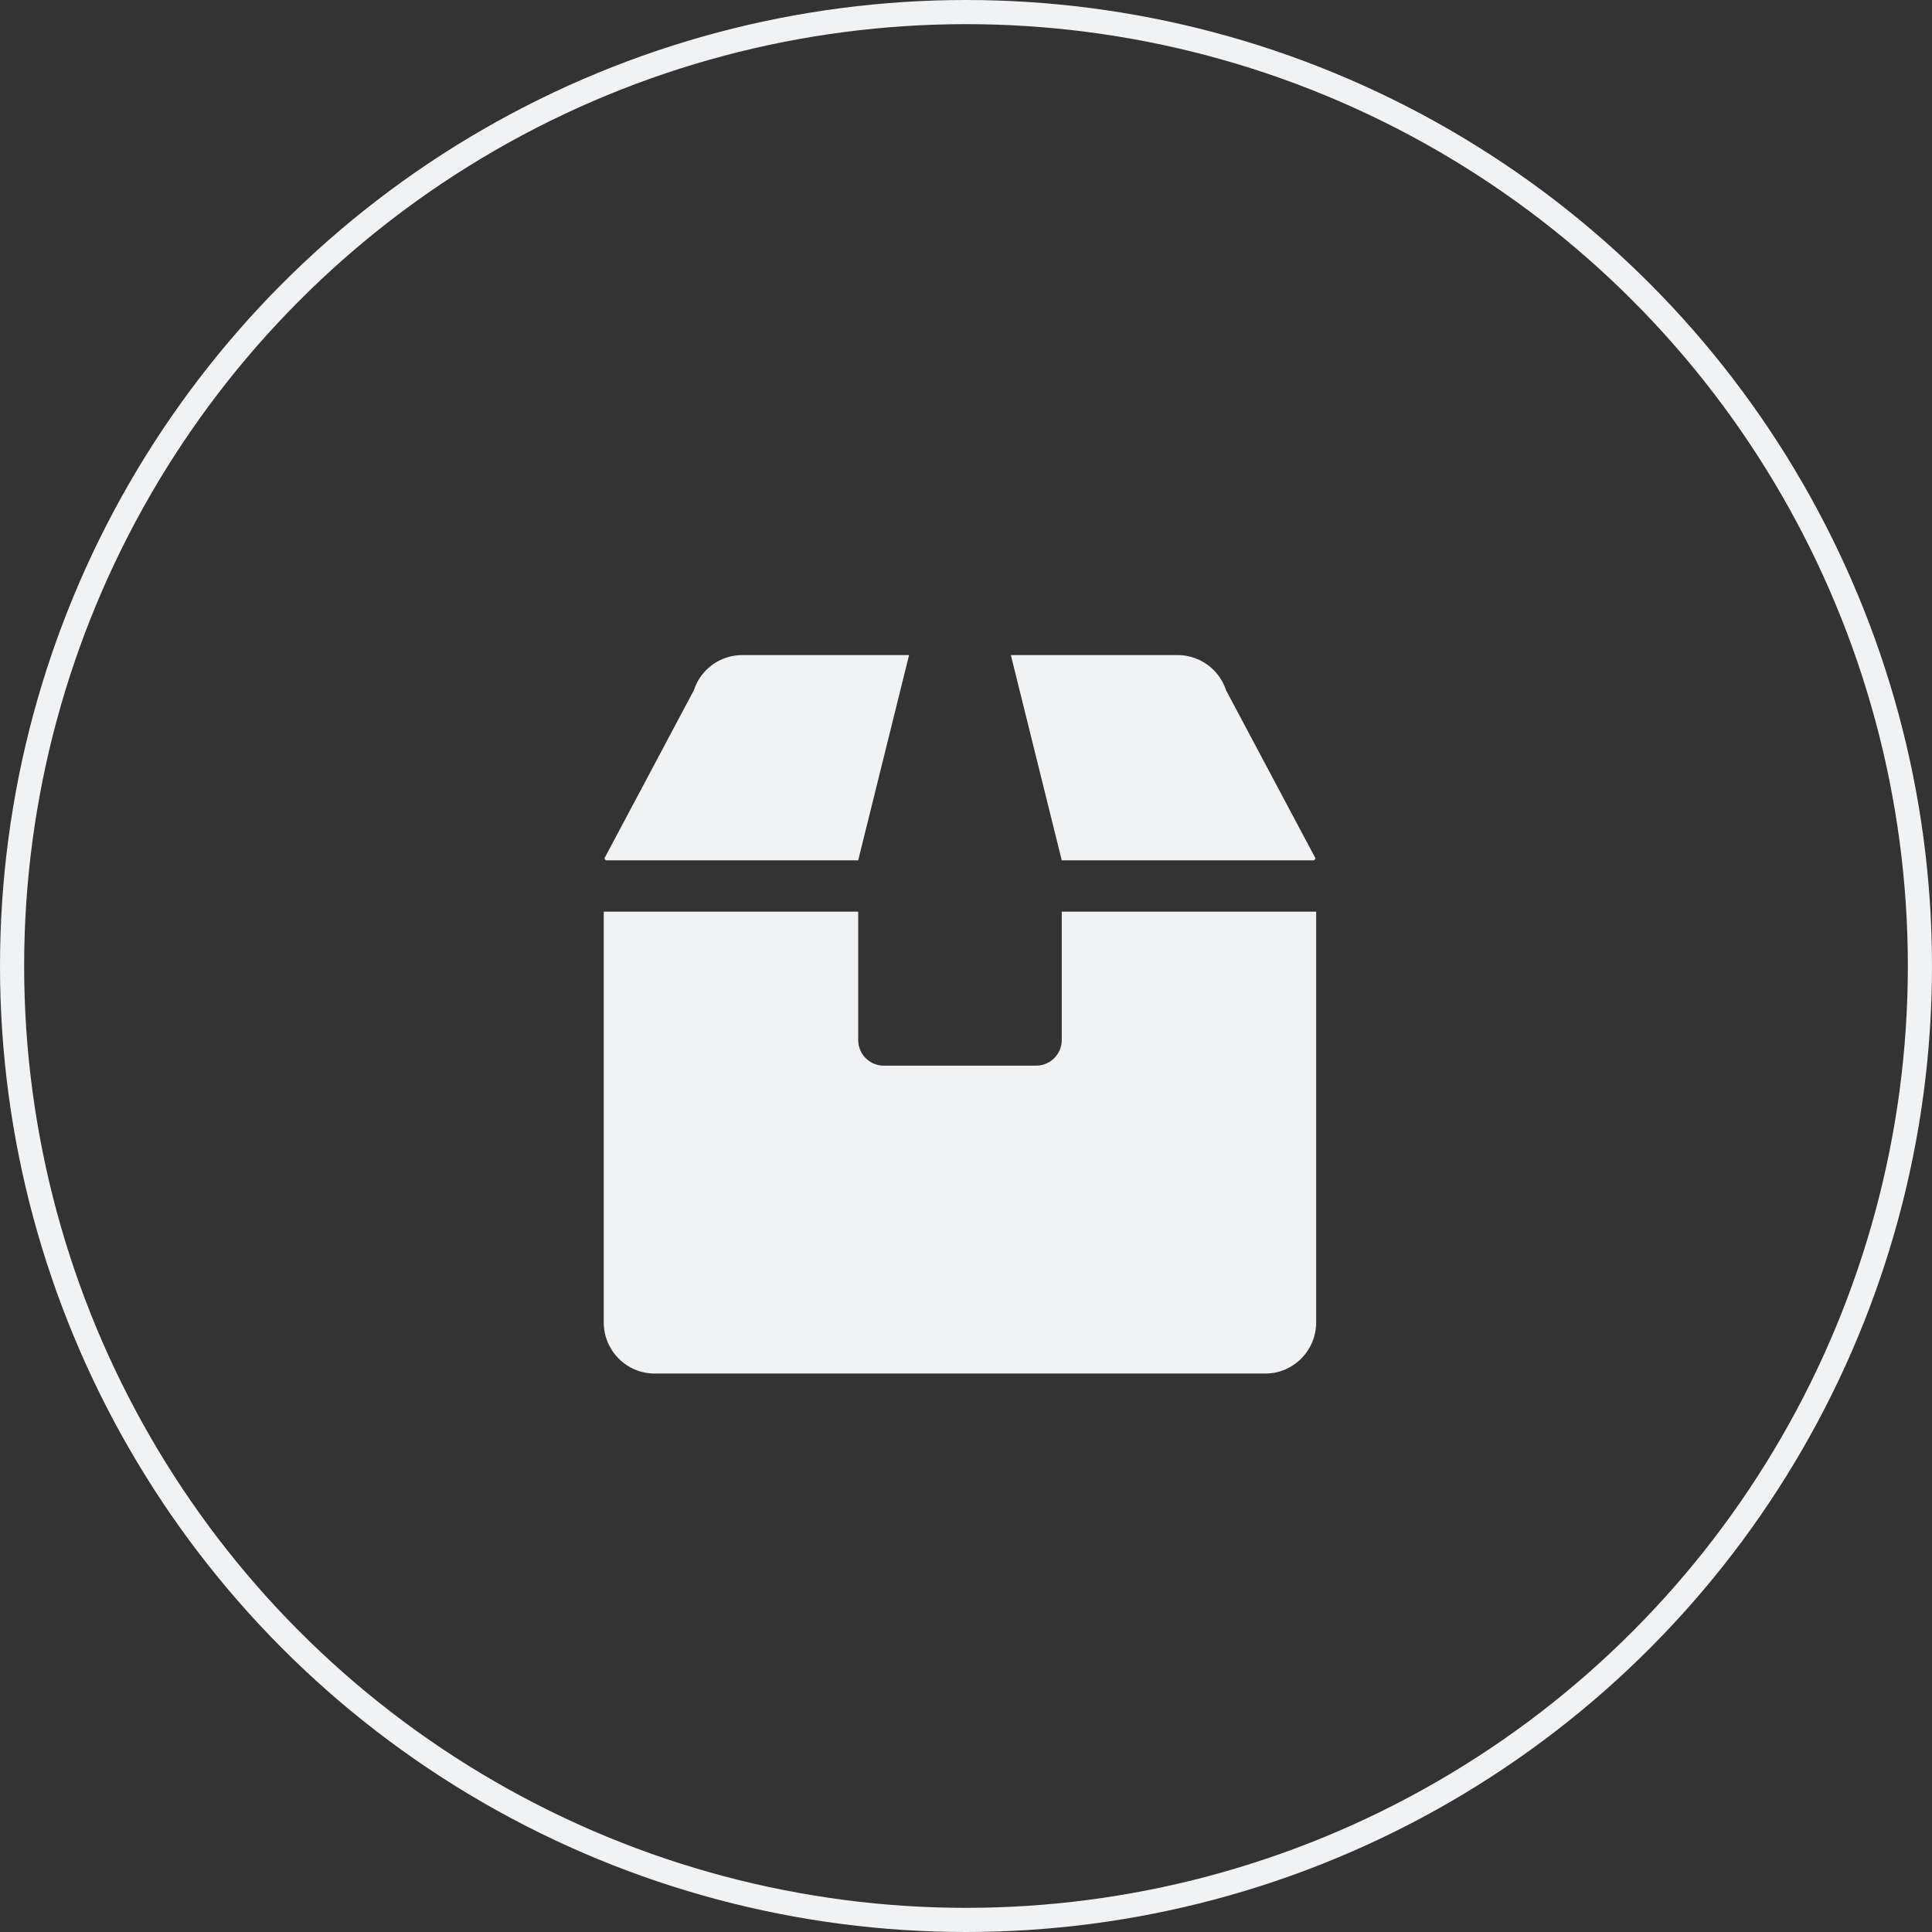 <svg xmlns="http://www.w3.org/2000/svg" width="160" height="160" fill="none" viewBox="0 0 160 160"><rect x="0" y="0" width="160" height="160" fill="#333333" stroke="none"/><circle cx="80" cy="80" r="79" stroke="#F1F2F4" stroke-width="2"/><path fill="#F1F2F4" d="M108.829 71.25c.052-.066.066-.093.118-.16l-7.414-13.931a4.224 4.224 0 0 0-4.004-2.909H83.714l4.215 17h20.9zm-37.758 0l4.215-17H61.47a4.223 4.223 0 0 0-4.004 2.909L50.053 71.09c.052.066.066.093.118.159h20.9zM87.93 75.5v10.625c0 1.169-.949 2.125-2.108 2.125H73.18c-1.16 0-2.108-.956-2.108-2.125V75.5H50v34c0 2.351 1.883 4.25 4.214 4.25h50.572c2.331 0 4.214-1.899 4.214-4.25v-34H87.929z"/></svg>